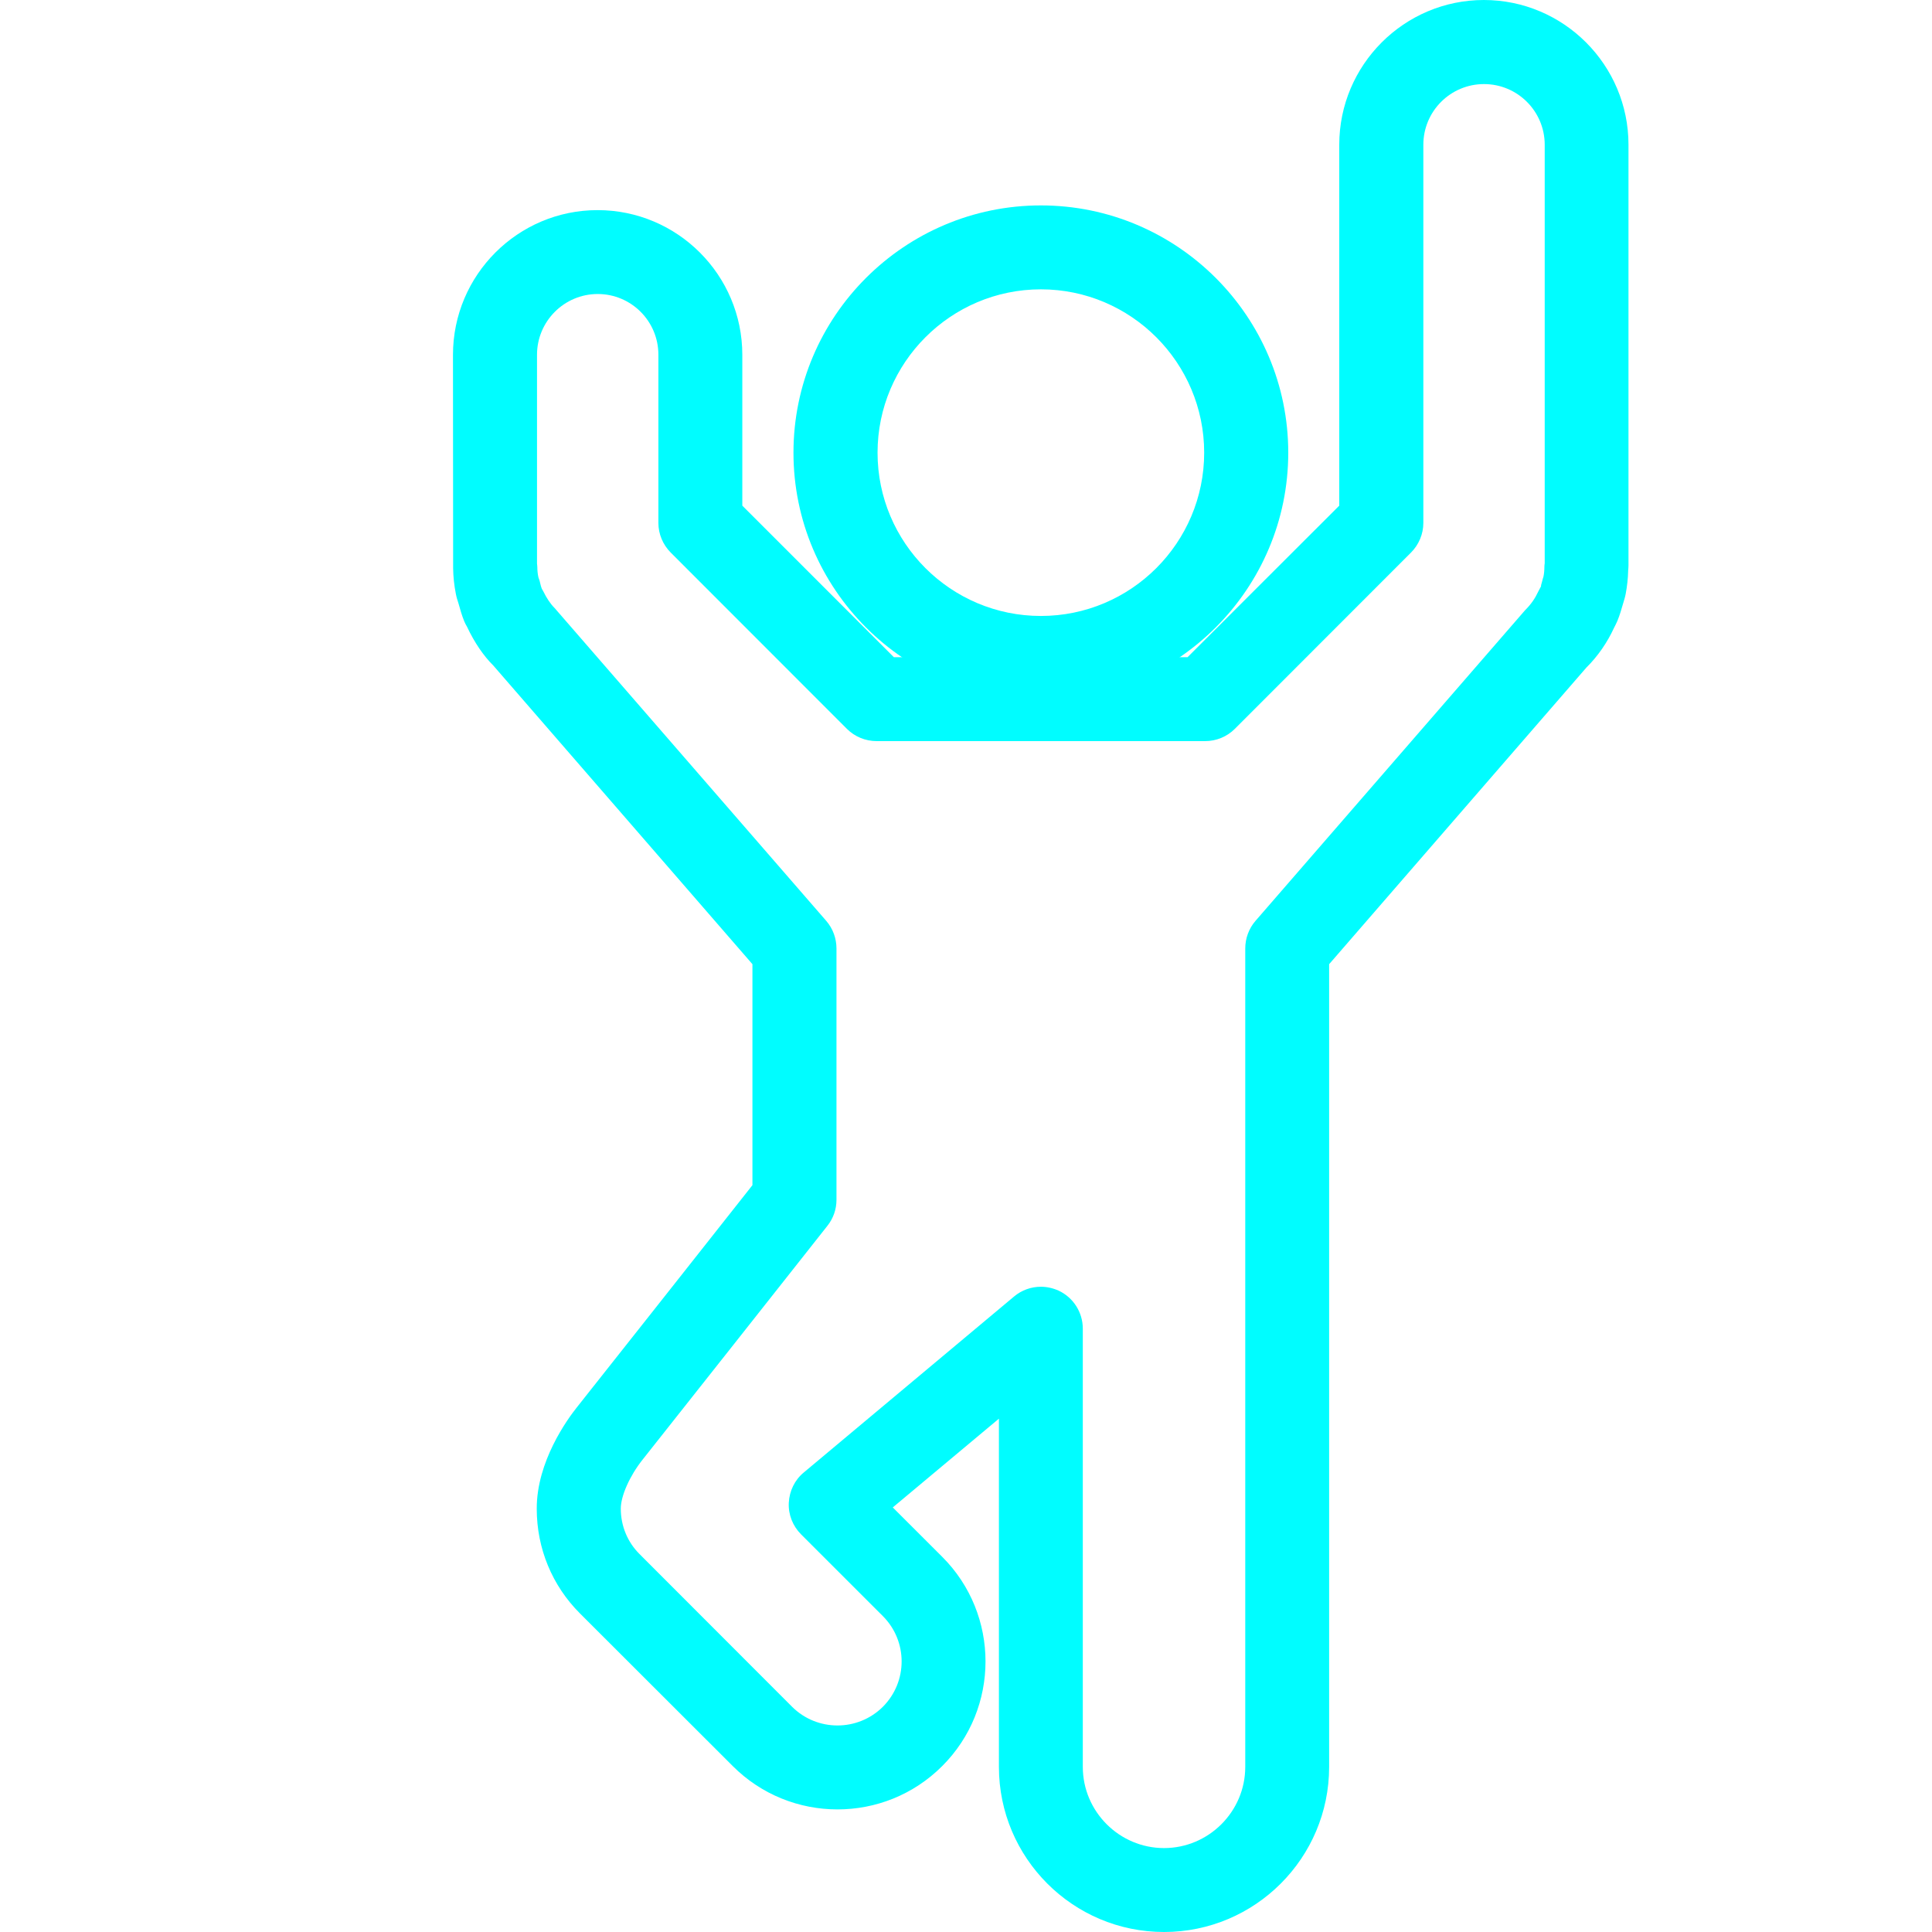 <svg xmlns="http://www.w3.org/2000/svg" xmlns:xlink="http://www.w3.org/1999/xlink" width="50px" height="50px" viewBox="0 0 50 50"><g id="surface1"><path style=" stroke:none;fill-rule:nonzero;fill:rgb(0%,99.216%,100%);fill-opacity:1;" d="M 26.938 18.117 C 23.41 18.117 20.535 15.246 20.535 11.715 C 20.535 8.184 23.41 5.316 26.938 5.316 C 30.469 5.316 33.34 8.188 33.34 11.715 C 33.34 15.242 30.465 18.117 26.938 18.117 Z M 26.938 7.488 C 24.605 7.488 22.711 9.387 22.711 11.715 C 22.711 14.047 24.605 15.941 26.938 15.941 C 29.27 15.941 31.164 14.047 31.164 11.715 C 31.164 9.387 29.27 7.488 26.938 7.488 Z M 26.938 7.488 "></path><path style=" stroke:none;fill-rule:nonzero;fill:rgb(0%,99.216%,100%);fill-opacity:1;" d="M 30.125 50 C 27.766 50 25.852 48.082 25.852 45.727 L 25.852 36.715 L 23.105 39.012 L 24.383 40.289 C 25.879 41.781 25.879 44.215 24.383 45.707 C 22.887 47.203 20.457 47.199 18.965 45.707 L 15.008 41.754 C 14.289 41.035 13.891 40.074 13.891 39.047 C 13.887 37.824 14.684 36.73 14.926 36.426 C 15.25 36.02 18.559 31.832 19.473 30.672 L 19.473 24.953 L 12.766 17.223 C 12.523 16.984 12.277 16.629 12.086 16.219 C 12.066 16.188 12.039 16.137 12.016 16.082 C 11.953 15.93 11.91 15.773 11.867 15.621 C 11.836 15.527 11.812 15.449 11.797 15.367 C 11.754 15.148 11.73 14.926 11.727 14.707 L 11.723 9.184 C 11.723 7.117 13.402 5.438 15.465 5.438 C 17.531 5.438 19.211 7.117 19.211 9.184 L 19.211 13.086 L 23.133 17.008 L 30.734 17.008 L 34.66 13.086 L 34.66 3.746 C 34.66 1.68 36.34 0 38.402 0 C 40.465 0 42.145 1.68 42.145 3.746 L 42.145 14.633 C 42.145 14.672 42.141 14.715 42.137 14.762 C 42.133 14.973 42.109 15.172 42.074 15.363 C 42.059 15.445 42.035 15.523 42.012 15.598 C 41.965 15.758 41.922 15.914 41.859 16.066 C 41.84 16.113 41.793 16.207 41.77 16.25 C 41.598 16.625 41.352 16.984 41.055 17.277 L 34.398 24.953 L 34.398 45.727 C 34.398 48.086 32.48 50 30.125 50 Z M 26.938 33.301 C 27.094 33.301 27.25 33.336 27.398 33.402 C 27.781 33.582 28.023 33.965 28.023 34.387 L 28.023 45.727 C 28.023 46.883 28.969 47.828 30.125 47.828 C 31.281 47.828 32.227 46.883 32.227 45.727 L 32.227 24.547 C 32.227 24.285 32.32 24.031 32.492 23.832 L 39.465 15.797 C 39.637 15.625 39.73 15.48 39.816 15.297 C 39.828 15.273 39.867 15.199 39.883 15.172 C 39.875 15.172 39.891 15.105 39.91 15.047 C 39.914 15.023 39.938 14.941 39.945 14.922 C 39.961 14.848 39.969 14.754 39.969 14.66 C 39.969 14.637 39.973 14.605 39.977 14.578 L 39.977 3.746 C 39.977 2.879 39.273 2.176 38.406 2.176 C 37.539 2.176 36.836 2.879 36.836 3.746 L 36.836 13.535 C 36.836 13.82 36.719 14.098 36.516 14.301 L 31.957 18.863 C 31.754 19.066 31.477 19.18 31.188 19.18 L 22.688 19.18 C 22.398 19.18 22.121 19.066 21.918 18.863 L 17.359 14.301 C 17.156 14.098 17.039 13.82 17.039 13.535 L 17.039 9.18 C 17.039 8.312 16.336 7.609 15.469 7.609 C 14.602 7.609 13.898 8.316 13.898 9.18 L 13.898 14.59 C 13.902 14.621 13.906 14.656 13.906 14.684 C 13.906 14.754 13.914 14.852 13.934 14.941 L 13.965 15.031 C 13.988 15.125 14 15.184 14.023 15.238 L 14.059 15.301 C 14.145 15.477 14.242 15.625 14.355 15.738 L 21.383 23.832 C 21.555 24.031 21.648 24.285 21.648 24.547 L 21.648 31.051 C 21.648 31.297 21.566 31.531 21.414 31.723 C 21.414 31.723 17.004 37.309 16.629 37.777 C 16.297 38.195 16.066 38.715 16.066 39.043 C 16.066 39.488 16.238 39.906 16.547 40.215 L 20.5 44.172 C 21.148 44.816 22.199 44.816 22.848 44.172 C 23.496 43.523 23.496 42.473 22.848 41.824 L 20.73 39.707 C 20.516 39.492 20.398 39.195 20.414 38.891 C 20.43 38.586 20.566 38.301 20.805 38.105 L 26.242 33.555 C 26.441 33.387 26.688 33.301 26.938 33.301 Z M 41.062 14.656 L 41.07 14.656 Z M 35.75 13.531 L 35.762 13.531 Z M 35.75 13.531 "></path></g></svg>